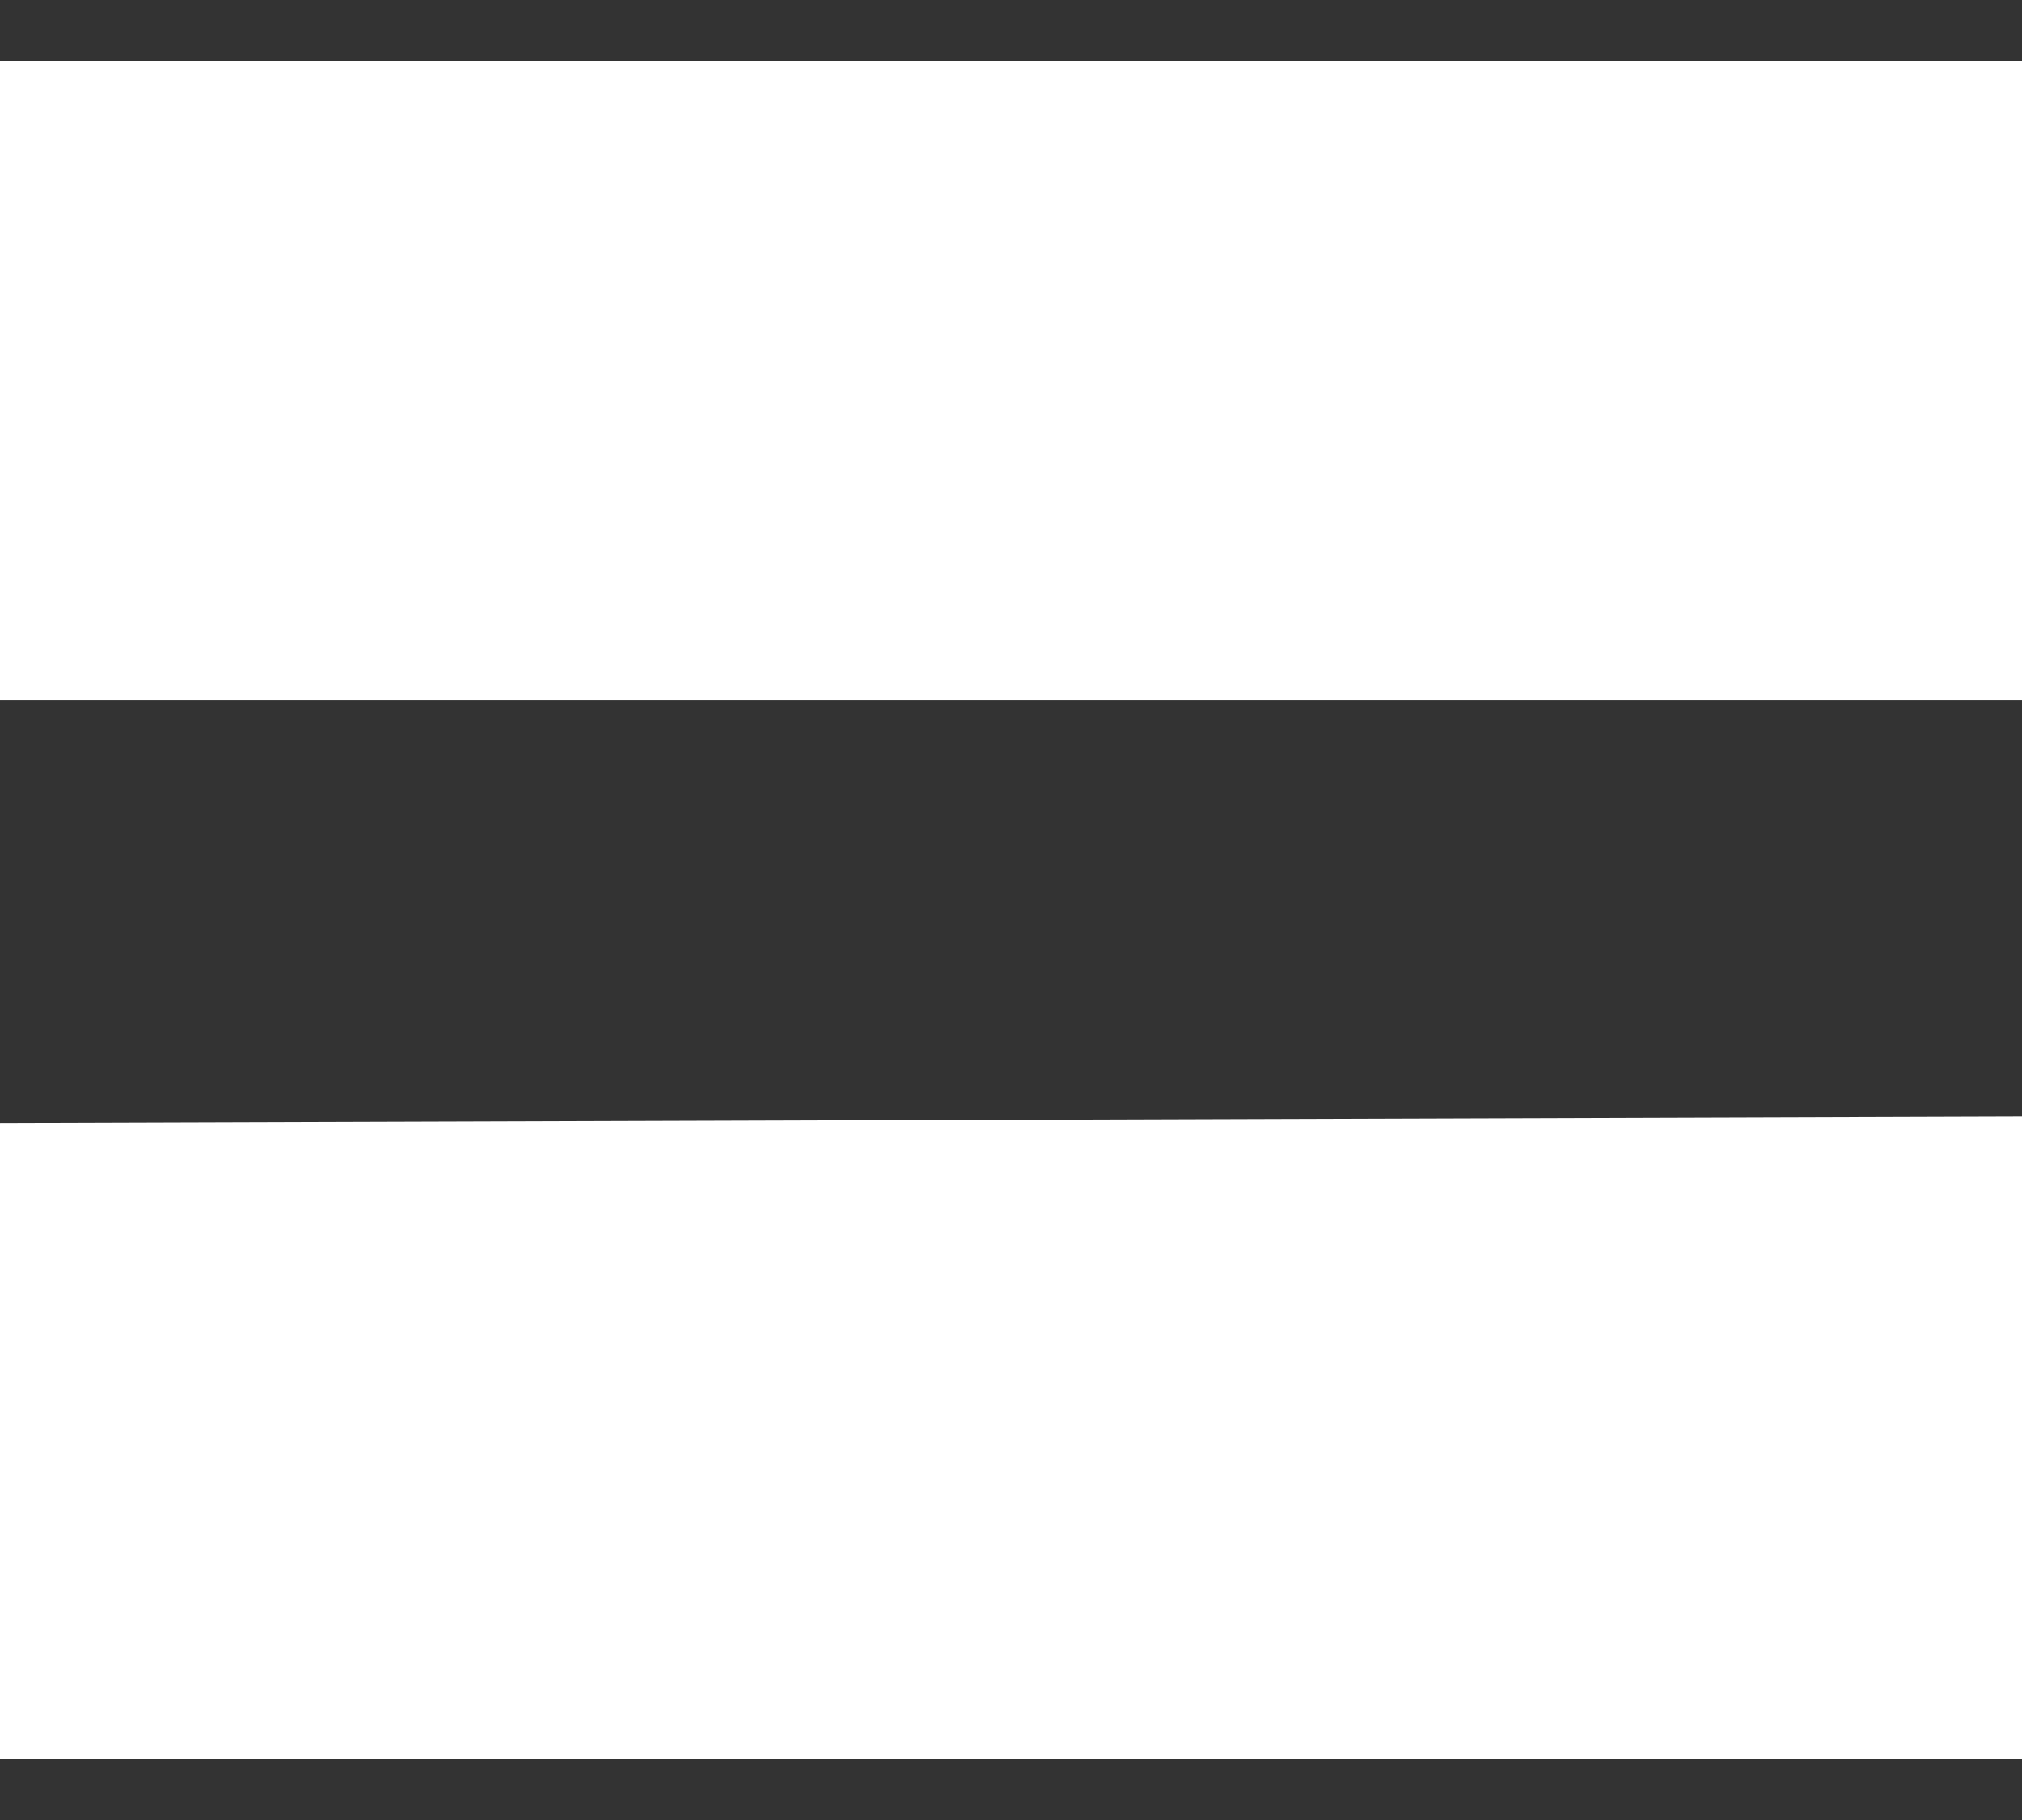 <svg width="30" height="27" viewBox="0 0 30 27" fill="none" xmlns="http://www.w3.org/2000/svg">
<rect x="0" y="0" width="30" height="27" fill="#333333" stroke="none"/>
<path d="M30 0.901V10.393H0V0.901H30ZM30 16.564V26.098H0V16.658L30 16.564Z" fill="white"/>
</svg>
